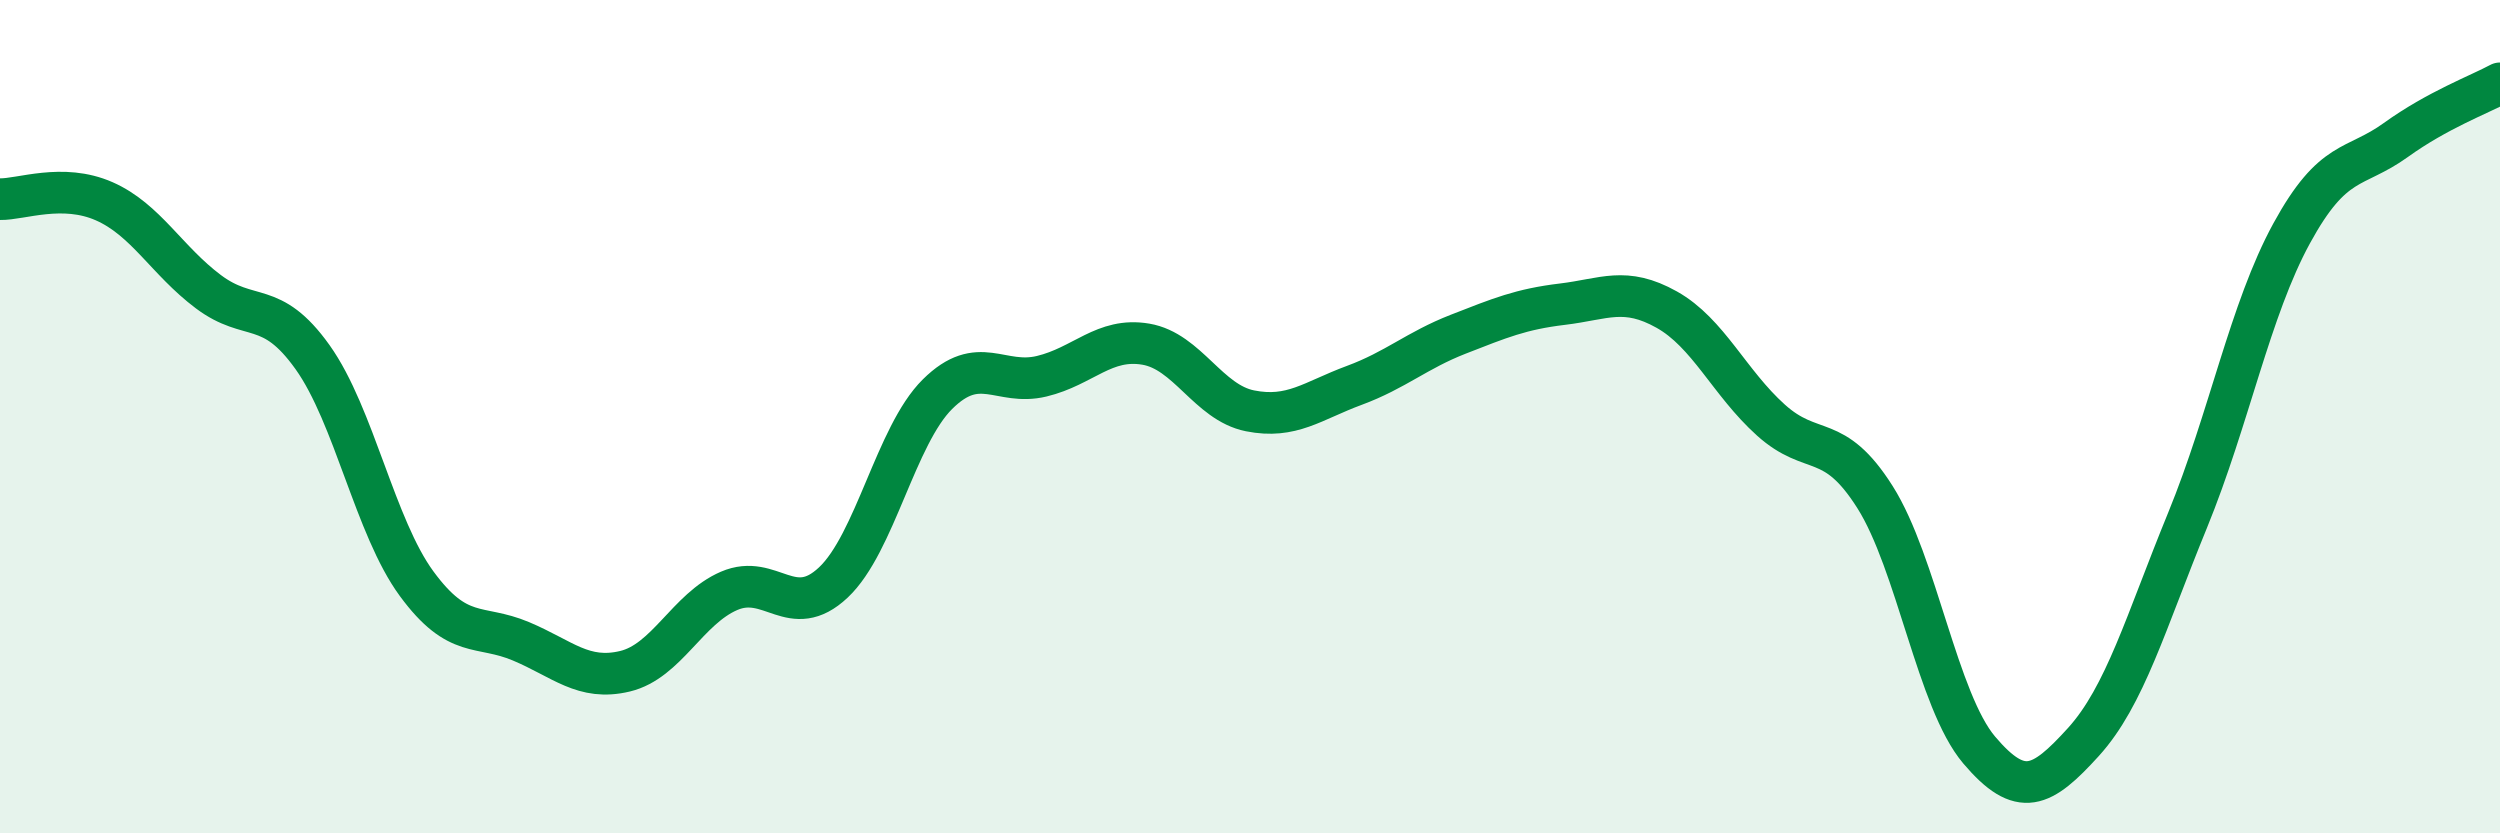 
    <svg width="60" height="20" viewBox="0 0 60 20" xmlns="http://www.w3.org/2000/svg">
      <path
        d="M 0,4.78 C 0.5,4.79 1.5,4.39 2.5,4.83 C 3.5,5.27 4,6.25 5,7 C 6,7.75 6.5,7.17 7.5,8.57 C 8.5,9.97 9,12.65 10,14.01 C 11,15.37 11.5,14.97 12.5,15.39 C 13.5,15.81 14,16.35 15,16.11 C 16,15.87 16.5,14.61 17.5,14.18 C 18.5,13.75 19,14.92 20,13.98 C 21,13.04 21.5,10.45 22.5,9.46 C 23.5,8.47 24,9.27 25,9.03 C 26,8.79 26.5,8.09 27.5,8.26 C 28.5,8.43 29,9.66 30,9.86 C 31,10.06 31.5,9.62 32.5,9.25 C 33.5,8.88 34,8.41 35,8.02 C 36,7.63 36.5,7.42 37.5,7.3 C 38.5,7.18 39,6.87 40,7.43 C 41,7.99 41.5,9.18 42.5,10.08 C 43.5,10.98 44,10.35 45,11.93 C 46,13.51 46.5,16.82 47.5,18 C 48.5,19.18 49,18.91 50,17.81 C 51,16.71 51.5,14.93 52.5,12.49 C 53.5,10.05 54,7.43 55,5.6 C 56,3.77 56.5,4.08 57.5,3.36 C 58.5,2.64 59.5,2.27 60,2L60 20L0 20Z"
        fill="#008740"
        opacity="0.1"
        stroke-linecap="round"
        stroke-linejoin="round"
      />
      <path
        d="M 0,4.78 C 0.5,4.79 1.5,4.39 2.5,4.83 C 3.5,5.27 4,6.25 5,7 C 6,7.75 6.5,7.17 7.5,8.57 C 8.5,9.97 9,12.65 10,14.01 C 11,15.37 11.5,14.97 12.5,15.39 C 13.5,15.81 14,16.35 15,16.11 C 16,15.87 16.5,14.61 17.5,14.18 C 18.5,13.75 19,14.92 20,13.98 C 21,13.04 21.5,10.45 22.5,9.46 C 23.5,8.47 24,9.27 25,9.03 C 26,8.79 26.5,8.09 27.5,8.26 C 28.5,8.43 29,9.66 30,9.86 C 31,10.06 31.5,9.62 32.5,9.25 C 33.5,8.88 34,8.41 35,8.02 C 36,7.63 36.5,7.42 37.5,7.3 C 38.5,7.18 39,6.87 40,7.43 C 41,7.99 41.5,9.18 42.5,10.08 C 43.5,10.98 44,10.35 45,11.93 C 46,13.51 46.5,16.82 47.5,18 C 48.5,19.18 49,18.91 50,17.81 C 51,16.71 51.5,14.93 52.5,12.49 C 53.5,10.05 54,7.43 55,5.6 C 56,3.77 56.5,4.08 57.5,3.36 C 58.5,2.64 59.5,2.27 60,2"
        stroke="#008740"
        stroke-width="1"
        fill="none"
        stroke-linecap="round"
        stroke-linejoin="round"
      />
    </svg>
  